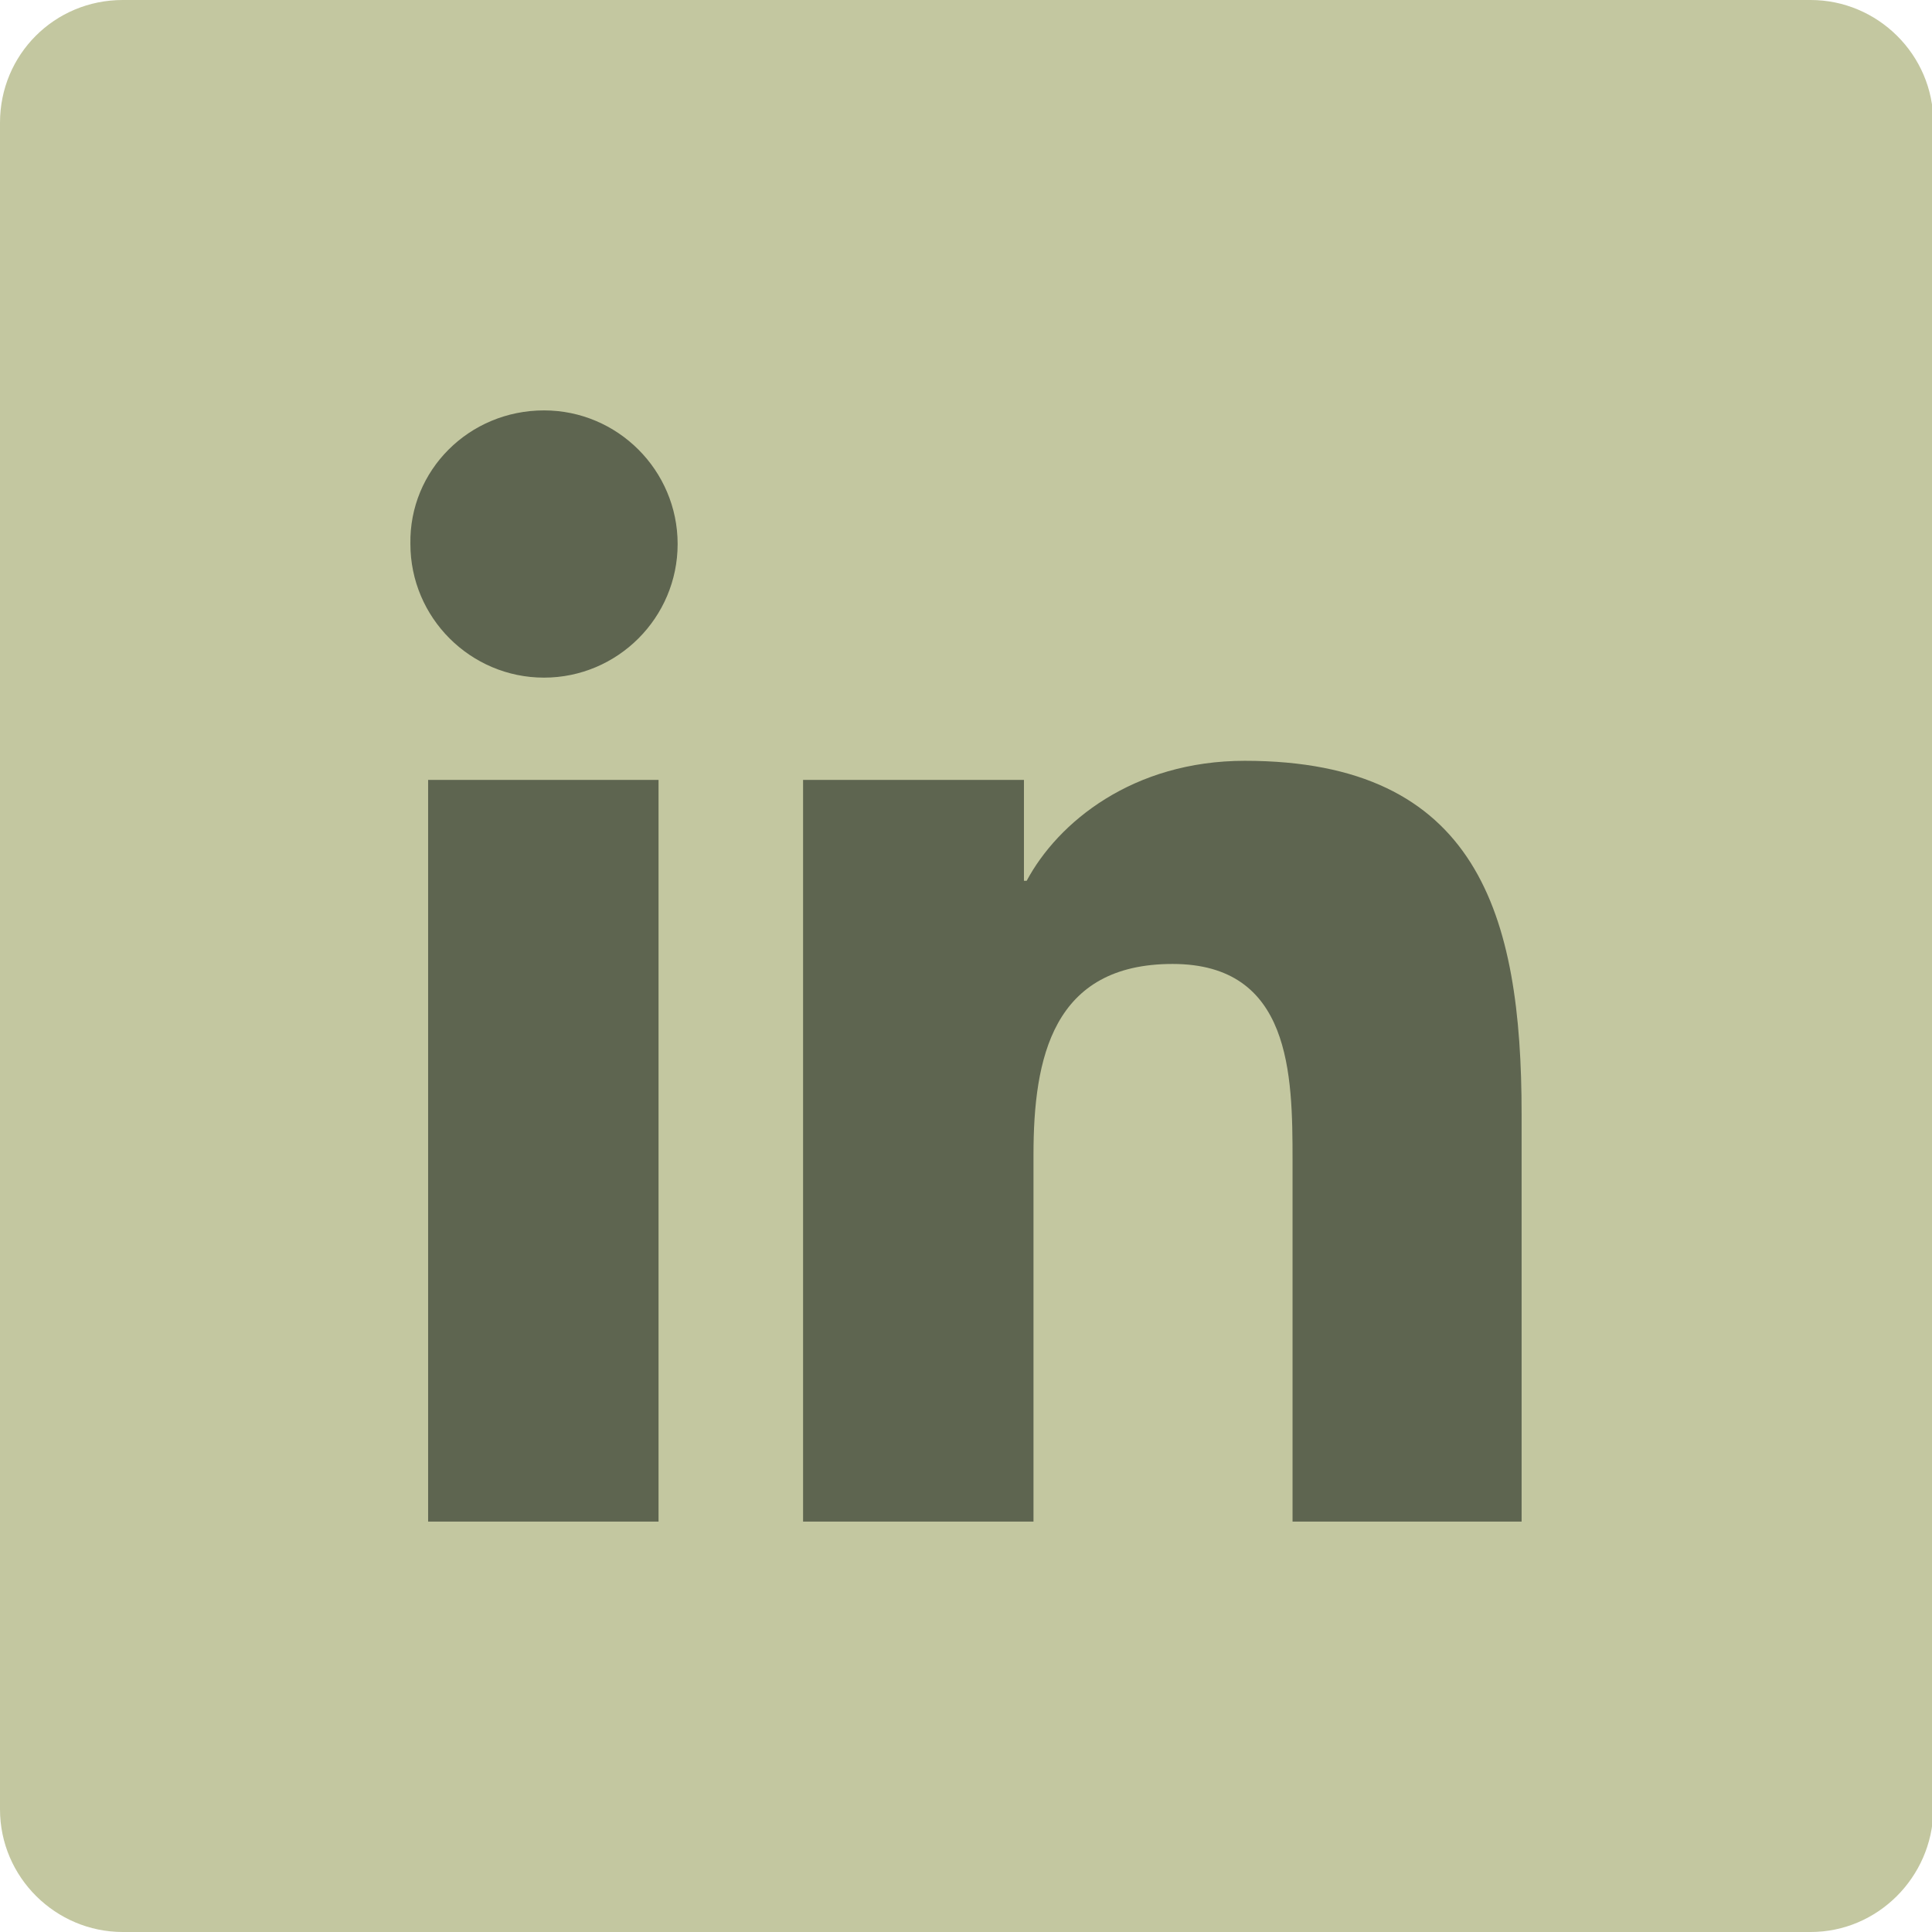 <svg xmlns="http://www.w3.org/2000/svg" xmlns:xlink="http://www.w3.org/1999/xlink" id="Lag_1" x="0px" y="0px" viewBox="0 0 141.7 141.7" style="enable-background:new 0 0 141.7 141.7;" xml:space="preserve"><style type="text/css">	.st0{fill:#C3C7A0;}	.st1{fill:#5E6550;}</style><g>	<path class="st0" d="M132.8,141.7H9c-4.9,0-9-4-9-9V9c0-5,4-9,9-9h123.8c4.9,0,9,4,9,9v123.8C141.7,137.7,137.7,141.7,132.8,141.7z  "></path>	<g>		<path class="st1" d="M31.4,57.2h16.9v54.4H31.4V57.2z M39.9,30.1c5.4,0,9.8,4.4,9.8,9.8s-4.4,9.8-9.8,9.8s-9.8-4.4-9.8-9.8   C30,34.5,34.4,30.1,39.9,30.1"></path>		<path class="st1" d="M58.9,57.2h16.2v7.4h0.2c2.3-4.3,7.8-8.8,16-8.8c17.1,0,20.3,11.3,20.3,25.9v29.9H94.8V85.1   c0-6.3-0.1-14.4-8.8-14.4c-8.8,0-10.2,6.9-10.2,14v26.9H58.9V57.2z"></path>	</g></g></svg>